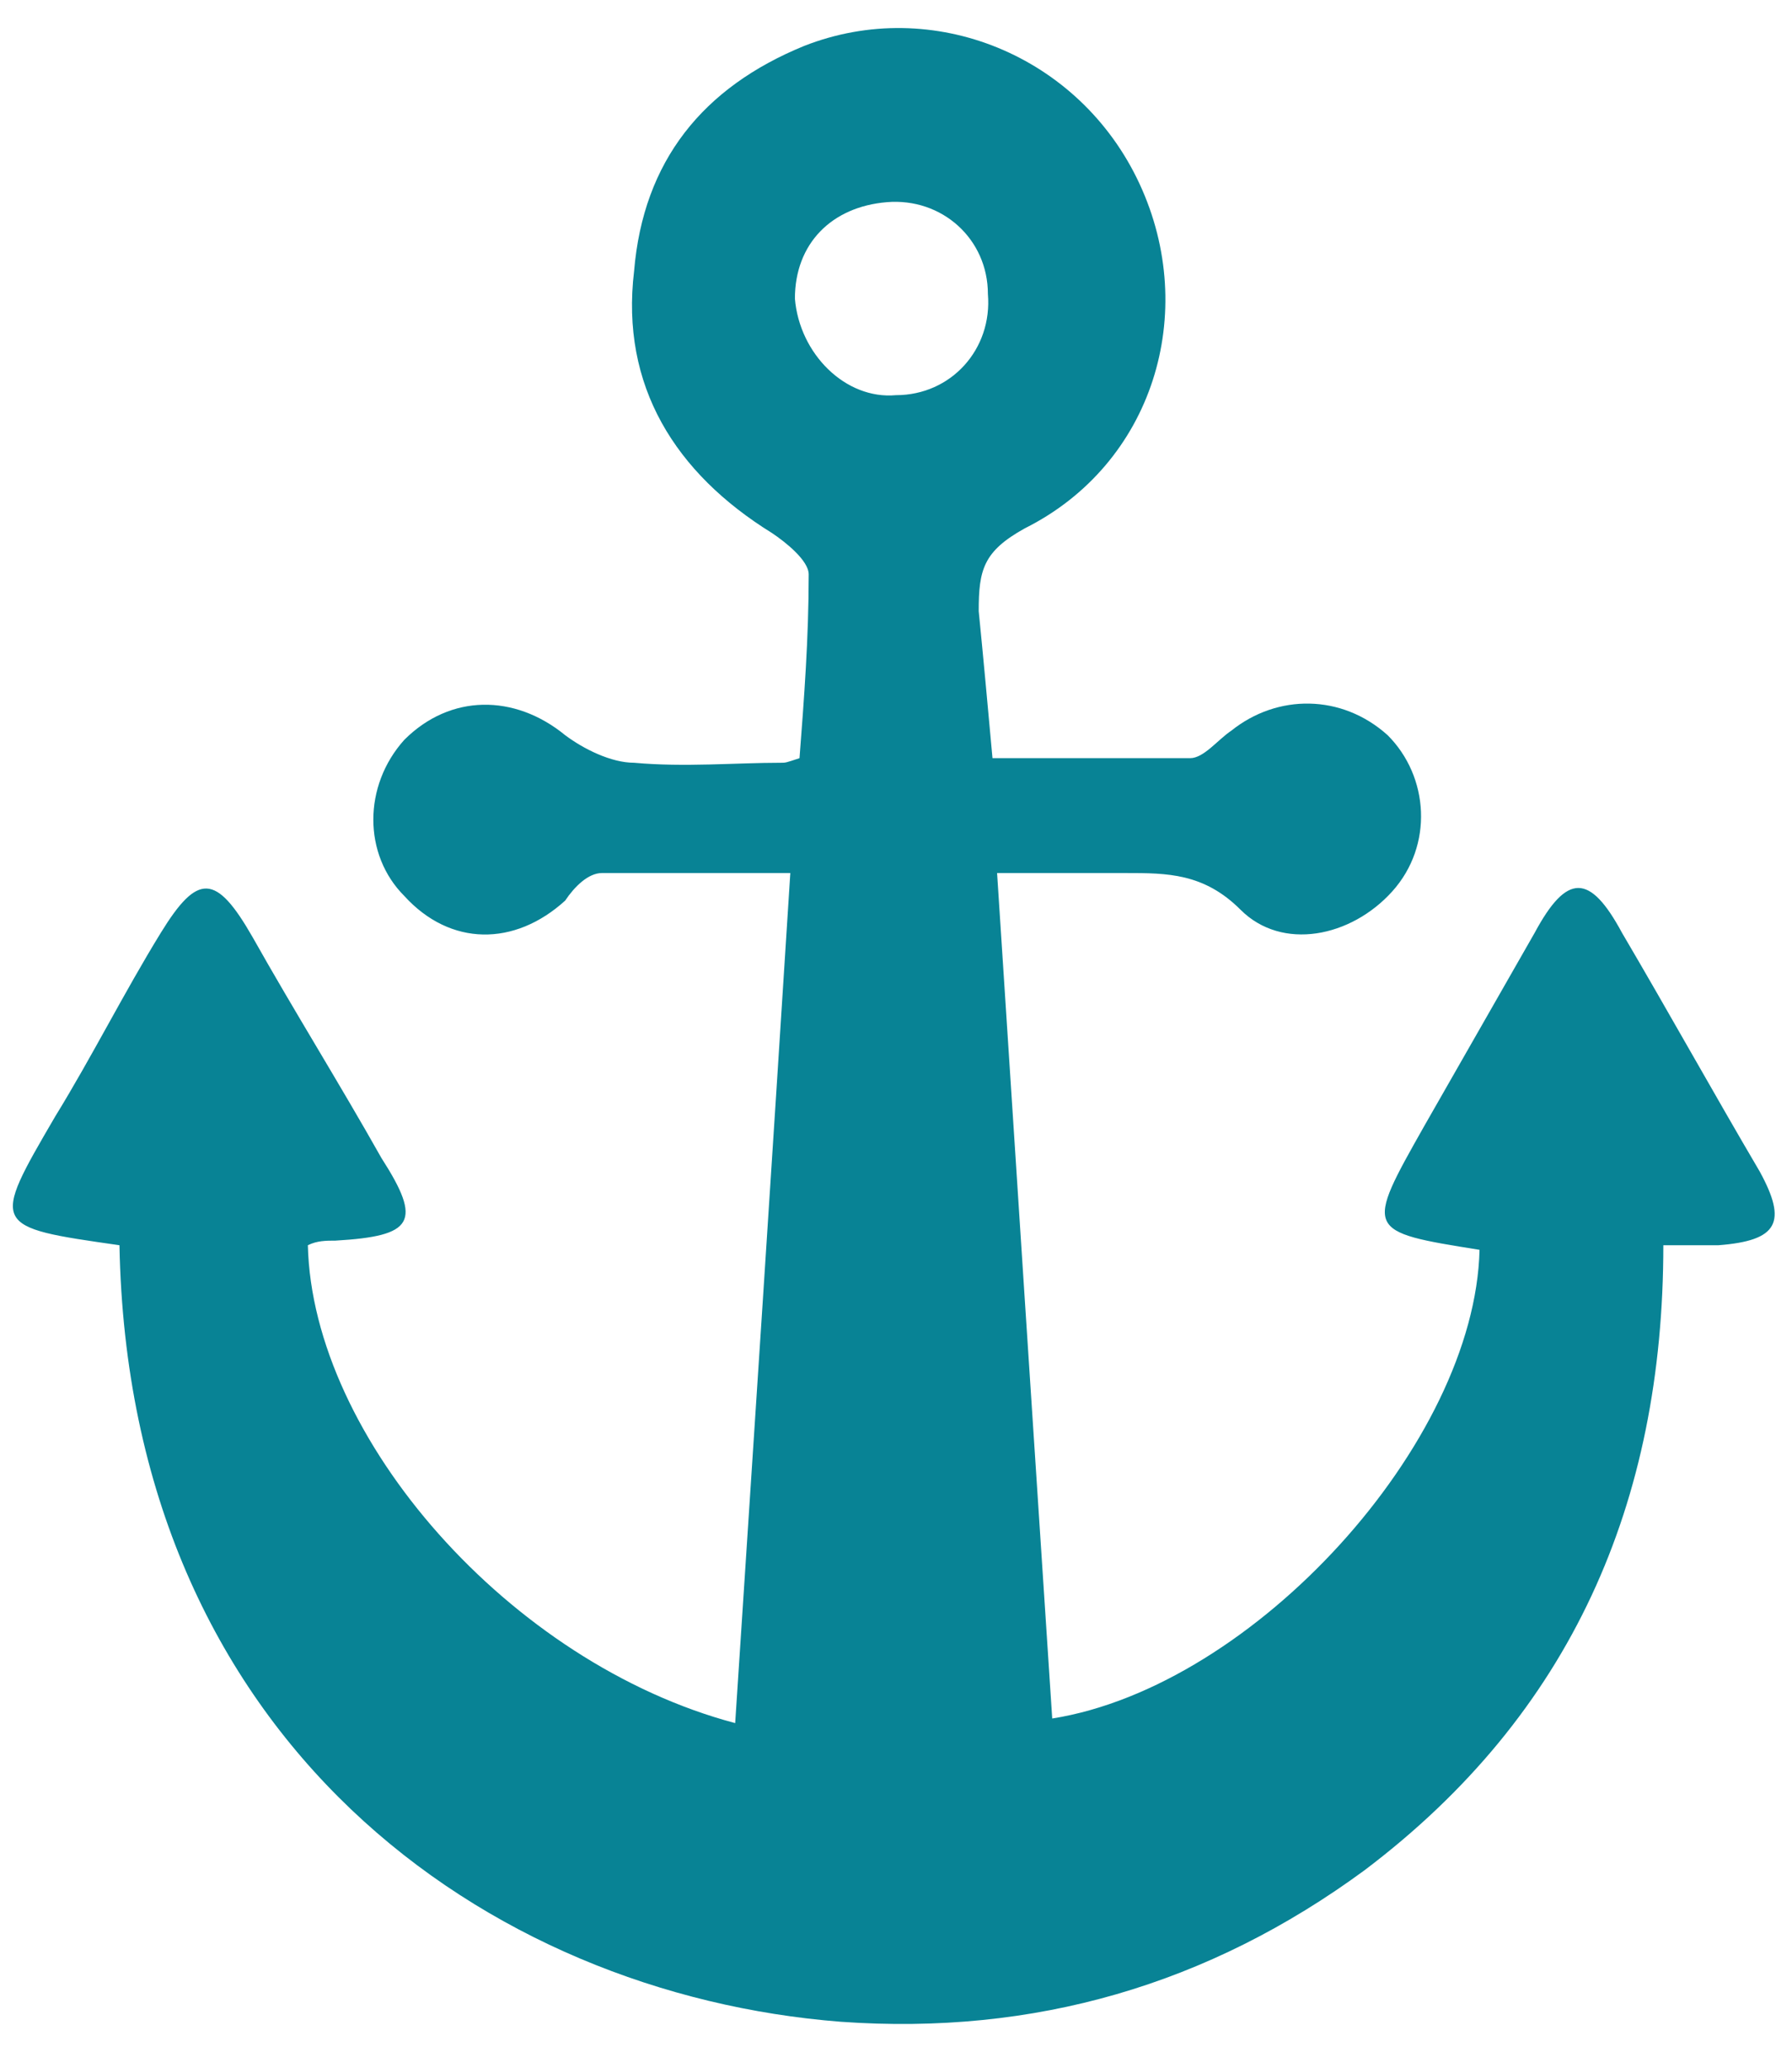 <?xml version="1.0" encoding="UTF-8"?> <svg xmlns="http://www.w3.org/2000/svg" xmlns:xlink="http://www.w3.org/1999/xlink" version="1.1" x="0px" y="0px" viewBox="0 0 39 45" style="enable-background:new 0 0 39 45;" xml:space="preserve"> <style type="text/css"> .st0{fill:#EDF7F8;} .st1{fill:#90CFD8;} .st2{fill:none;stroke:#F4F9F9;stroke-width:0.5;stroke-miterlimit:10;} .st3{fill:#ABDFE9;} .st4{fill:#222831;} .st5{fill:none;stroke:#EF4774;stroke-width:12;stroke-miterlimit:10;} .st6{fill:none;stroke:#EF4774;stroke-width:6;stroke-linecap:round;stroke-linejoin:round;stroke-miterlimit:10;} .st7{fill:none;stroke:#EF4774;stroke-width:6;stroke-linecap:round;stroke-linejoin:round;stroke-dasharray:0,18.845;} .st8{fill:#088395;} .st9{fill:#81CAF0;} .st10{fill:#FCFEFE;} .st11{fill:#DAF0F7;} .st12{fill:#B3E1E6;} .st13{fill:#FFFFFF;} .st14{fill:#F7F5F5;} .st15{fill:#BBE4E7;} .st16{fill:#DDDAEB;} .st17{fill:none;stroke:#088395;stroke-width:4;stroke-linecap:round;stroke-linejoin:round;stroke-miterlimit:10;} .st18{fill:#F4F9F9;} .st19{fill:none;stroke:#CBCBCB;stroke-width:3;stroke-miterlimit:10;} .st20{fill:#1C4A66;} .st21{fill:none;stroke:#1F4966;stroke-width:7;stroke-miterlimit:10;} .st22{opacity:0.7;fill:#FFFFFF;} .st23{opacity:0.4;fill:#FFFFFF;} .st24{filter:url(#Adobe_OpacityMaskFilter);} .st25{filter:url(#Adobe_OpacityMaskFilter_00000061455043353455416750000009926280010801536954_);} .st26{mask:url(#SVGID_1_);fill:url(#SVGID_00000145056483181158411680000005227681396594675350_);} .st27{opacity:0.8;fill:#FFFFFF;} .st28{fill:url(#SVGID_00000049201448033885540730000006371862812732687022_);} .st29{opacity:0.2;} .st30{opacity:0.5;fill:#E4F5FC;} .st31{opacity:0.5;fill:#FFFFFF;} .st32{filter:url(#Adobe_OpacityMaskFilter_00000062171273187976033390000015956174424111143350_);} .st33{filter:url(#Adobe_OpacityMaskFilter_00000056416726733660900650000014764028259159733438_);} .st34{mask:url(#SVGID_00000012453626112469079690000007392629885839519140_);fill:url(#SVGID_00000107589709990644418820000006249910398304804530_);} .st35{fill:url(#SVGID_00000066476666139366284960000003250192170931381638_);} .st36{fill:#B5B6B6;} .st37{fill:#E1DCD7;} .st38{fill:none;stroke:#B5B6B6;stroke-width:0.5;stroke-miterlimit:10;} .st39{fill:#132E3F;} .st40{fill:#1F4966;} .st41{fill:#44496C;} .st42{fill:#78CBC3;} .st43{fill:#275479;} .st44{fill:#D12B5D;} .st45{opacity:0.3;fill:#275479;} .st46{fill:#F79549;} .st47{fill:none;stroke:#B5B6B6;stroke-miterlimit:10;} .st48{fill:none;stroke:#33719B;stroke-miterlimit:10;} .st49{fill:#9E9FA2;} .st50{fill:#D5DDE5;} .st51{filter:url(#Adobe_OpacityMaskFilter_00000080915906217356497660000010653091779032139182_);} .st52{filter:url(#Adobe_OpacityMaskFilter_00000171713049756671876040000015797876198567281297_);} .st53{mask:url(#SVGID_00000168118092446964222150000008116651250130876293_);fill:url(#SVGID_00000132075812513755994270000009376757885317704893_);} .st54{opacity:0.28;fill:url(#SVGID_00000133512498648146222710000014636793779716752522_);} .st55{fill:#15657B;} .st56{fill:#70BBC1;} .st57{fill:#7D7D7D;} .st58{fill:#CBCBCB;} .st59{fill:#C8C8C8;} .st60{opacity:0.7;fill:#A5A59C;} .st61{fill:#48494F;} .st62{fill:#82868B;} .st63{fill:#A5A59C;} .st64{opacity:0.4;fill:#A5A59C;} .st65{fill:#3F4043;} .st66{fill:#E7C221;} .st67{fill:#474745;} .st68{fill:#D3D3D3;stroke:#C59A43;stroke-width:3.394;stroke-miterlimit:10;} .st69{fill:#61636E;} .st70{opacity:0.3;} .st71{fill-rule:evenodd;clip-rule:evenodd;fill:#89C6D7;} .st72{fill-rule:evenodd;clip-rule:evenodd;fill:#4386B6;} .st73{opacity:0.5;fill:#C8C8C8;} .st74{opacity:0.9;fill:#4386B6;} .st75{fill:#E27934;} .st76{opacity:0.3;fill:#C8C8C8;} .st77{opacity:0.4;} .st78{fill:#A8ACB0;} .st79{opacity:0.7;fill-rule:evenodd;clip-rule:evenodd;fill:#A5A59C;} .st80{fill:#80CCDB;} .st81{opacity:0.3;fill:url(#SVGID_00000059280188235461296370000017947117752282703273_);} .st82{opacity:0.3;fill:url(#SVGID_00000109733818408209974360000010961689374872413370_);} .st83{fill:#C0E6EB;} .st84{opacity:0.3;fill:url(#SVGID_00000084530459788145399410000018389419132357718931_);} .st85{opacity:0.13;fill:url(#SVGID_00000174573387055579380700000005596569144216355457_);} .st86{opacity:0.13;fill:url(#SVGID_00000095305416738930606100000001133828894280429966_);} .st87{opacity:0.3;fill:url(#SVGID_00000017478951345990715680000003115046869001107860_);} .st88{opacity:0.3;fill:url(#SVGID_00000121254935236560990590000008673079268056910506_);} .st89{opacity:0.3;fill:url(#SVGID_00000150090565825503841070000001362785540641503151_);} .st90{opacity:0.13;fill:url(#SVGID_00000112627937062233683660000009889318155761145221_);} .st91{opacity:0.13;fill:url(#SVGID_00000010312982698267502980000018195706776681585559_);} .st92{opacity:0.3;fill:url(#SVGID_00000071522796316020806310000012736731449418588052_);} .st93{opacity:0.3;fill:url(#SVGID_00000178905027993893567990000002650712543350670506_);} .st94{opacity:0.3;fill:url(#SVGID_00000000906277878641550080000002696000093123923080_);} .st95{opacity:0.13;fill:url(#SVGID_00000179637346216143454430000013650401498321960349_);} .st96{opacity:0.13;fill:url(#SVGID_00000168839321315137379050000006790202552419361438_);} .st97{opacity:0.3;fill:url(#SVGID_00000177466898857304876250000003593442112041184394_);} .st98{opacity:0.3;fill:url(#SVGID_00000140003598966270203180000004579723508571483780_);} .st99{opacity:0.3;fill:url(#SVGID_00000076583543838739731500000000848384862903253438_);} .st100{opacity:0.13;fill:url(#SVGID_00000031166953999143086940000003777839594565812110_);} .st101{opacity:0.13;fill:url(#SVGID_00000171708585868808634060000007943405415325140626_);} .st102{opacity:0.3;fill:url(#SVGID_00000049900074339542219150000007265249348308935614_);} .st103{opacity:0.3;fill:url(#SVGID_00000066491619776065880410000010634686581291574934_);} .st104{opacity:0.3;fill:url(#SVGID_00000126303313810578298410000008370825956652441762_);} .st105{opacity:0.13;fill:url(#SVGID_00000111910821488339916890000009938220674361465755_);} .st106{opacity:0.13;fill:url(#SVGID_00000092440941492274227430000002314008259190516908_);} .st107{opacity:0.13;fill:url(#SVGID_00000179635943017987551270000003168109705591274628_);} .st108{opacity:0.13;fill:url(#SVGID_00000066476152014287708120000012231747742917392313_);} .st109{opacity:0.13;fill:url(#SVGID_00000136374324898550128130000003785986379886594178_);} .st110{opacity:0.3;fill:url(#SVGID_00000164489370494760923380000015388701593944069268_);} .st111{opacity:0.3;fill:url(#SVGID_00000105424377618892843770000016525658405508040855_);} .st112{opacity:0.3;fill:url(#SVGID_00000046307887627500480840000006364970957515849605_);} .st113{opacity:0.13;fill:url(#SVGID_00000158022418793072492190000011484488672345435557_);} .st114{opacity:0.13;fill:url(#SVGID_00000005956082793395681350000011184878925989264522_);} .st115{opacity:0.13;fill:url(#SVGID_00000101809370812394286710000003768192393545143439_);} .st116{opacity:0.13;fill:url(#SVGID_00000096031754734641795870000006606306243699848637_);} .st117{opacity:0.13;fill:url(#SVGID_00000085964788842029303260000014299264842914831285_);} .st118{filter:url(#Adobe_OpacityMaskFilter_00000162340281442822639500000011312800681639139239_);} .st119{filter:url(#Adobe_OpacityMaskFilter_00000029737352236990525940000017374423714881381761_);} .st120{mask:url(#SVGID_00000147916368711605412610000008537832304132764559_);fill:url(#SVGID_00000047739164524850356160000010761268506621665209_);} .st121{fill:url(#SVGID_00000016789819884958932010000017264425186329941396_);} .st122{opacity:0.13;fill:url(#SVGID_00000163040308981821330190000013205197147374648995_);} .st123{fill:#F7F7F7;} .st124{fill:#F7F7F8;} .st125{fill:#A8BACC;} .st126{fill:#BA655A;} .st127{fill:#55B3E5;} .st128{fill:#CCCCCB;} .st129{fill:#676767;} .st130{fill:none;stroke:#088395;stroke-width:6;stroke-miterlimit:10;} .st131{fill:none;stroke:#088395;stroke-width:6;stroke-linecap:round;stroke-linejoin:round;stroke-miterlimit:10;} .st132{fill:none;stroke:#088395;stroke-width:2;stroke-linecap:round;stroke-linejoin:round;stroke-miterlimit:10;} .st133{fill:none;stroke:#EF4774;stroke-width:2;stroke-linecap:round;stroke-miterlimit:10;} .st134{fill:#EF4775;stroke:#F4F9F9;stroke-miterlimit:10;} .st135{fill:#088395;stroke:#F4F9F9;stroke-miterlimit:10;} .st136{fill:none;stroke:#000000;stroke-miterlimit:10;} .st137{stroke:#000000;stroke-width:0.5;stroke-miterlimit:10;} .st138{fill:#606060;stroke:#000000;stroke-width:0.5;stroke-miterlimit:10;} .st139{fill:#BFBFBF;stroke:#000000;stroke-width:0.5;stroke-miterlimit:10;} .st140{fill:#202020;stroke:#000000;stroke-width:0.5;stroke-miterlimit:10;} .st141{fill:#9F9F9F;stroke:#000000;stroke-width:0.5;stroke-miterlimit:10;} .st142{fill:#404040;stroke:#000000;stroke-width:0.5;stroke-miterlimit:10;} .st143{fill:#808080;stroke:#000000;stroke-width:0.5;stroke-miterlimit:10;} .st144{fill:#DFDFDF;stroke:#000000;stroke-width:0.5;stroke-miterlimit:10;} .st145{fill:none;stroke:#EF4775;stroke-width:2;stroke-linecap:round;stroke-linejoin:round;} .st146{fill:none;stroke:#EF4775;stroke-width:2;stroke-linecap:round;stroke-linejoin:round;stroke-dasharray:0,5.021;} .st147{fill:none;stroke:#088395;stroke-width:2;stroke-linecap:round;stroke-linejoin:round;} .st148{fill:none;stroke:#088395;stroke-width:2;stroke-linecap:round;stroke-linejoin:round;stroke-dasharray:0,5.025;} .st149{fill:none;stroke:#088395;stroke-width:2;stroke-linecap:round;stroke-linejoin:round;stroke-dasharray:0,5.013;} .st150{fill:none;stroke:#0C8395;stroke-width:2;stroke-linecap:round;stroke-linejoin:round;stroke-miterlimit:10;stroke-dasharray:0,5;} .st151{fill:#ACDFEC;} .st152{fill:none;stroke:#222831;stroke-width:0.5;stroke-miterlimit:10;} .st153{fill:#0C8395;} .st154{fill:#EF4774;} .st155{opacity:0.5;} .st156{fill:none;stroke:#53B7E8;stroke-linecap:round;stroke-linejoin:round;stroke-miterlimit:10;} .st157{fill:#0C8395;stroke:#F4F9F9;stroke-miterlimit:10;} </style> <g id="Layer_1"> </g> <g id="lines"> </g> <g id="map"> </g> <g id="Layer_5"> </g> <g id="Layer_6"> <g> <g> <path class="st8" d="M2.6,27.1c-2.8-0.4-2.8-0.4-1.4-2.8c0.8-1.3,1.5-2.7,2.3-4c0.8-1.3,1.2-1.3,2,0.1c0.9,1.6,1.9,3.2,2.8,4.8 C9.2,26.6,9,26.9,7.3,27c-0.2,0-0.4,0-0.6,0.1c0.1,4.2,4.4,9.1,9.3,10.4c0.4-6.1,0.8-12.2,1.2-18.5c-1.5,0-2.8,0-4.1,0 c-0.3,0-0.6,0.3-0.8,0.6c-1.1,1-2.5,1-3.5-0.1c-0.9-0.9-0.9-2.4,0-3.4c1-1,2.4-1,3.5-0.1c0.4,0.3,1,0.6,1.5,0.6 c1.1,0.1,2.2,0,3.2,0c0.1,0,0.1,0,0.4-0.1c0.1-1.3,0.2-2.6,0.2-4c0-0.3-0.5-0.7-0.8-0.9c-2.1-1.3-3.3-3.2-3-5.7 c0.2-2.4,1.5-4,3.7-4.9c2.8-1.1,6,0.2,7.3,3c1.3,2.8,0.3,6.1-2.5,7.5c-0.9,0.5-1,0.9-1,1.8c0.1,1,0.2,2.1,0.3,3.2 c1.4,0,2.9,0,4.3,0c0.3,0,0.6-0.4,0.9-0.6c1-0.8,2.4-0.8,3.4,0.1c0.9,0.9,1,2.4,0.1,3.4c-0.9,1-2.4,1.3-3.3,0.4 c-0.8-0.8-1.6-0.8-2.5-0.8c-0.8,0-1.7,0-2.8,0c0.4,6.2,0.8,12.3,1.2,18.4c4.4-0.7,9.2-6,9.3-10.2c-2.5-0.4-2.5-0.4-1.2-2.7 c0.8-1.4,1.6-2.8,2.4-4.2c0.7-1.3,1.2-1.3,1.9,0c1,1.7,2,3.5,3,5.2c0.6,1.1,0.4,1.5-0.9,1.6c-0.3,0-0.7,0-1.2,0 c0,5.6-2,10.2-6.5,13.6c-3.4,2.5-7.2,3.6-11.4,3.3C10.6,43.4,2.8,37.9,2.6,27.1z M19.5,8.6c1.2,0,2.1-1,2-2.2c0-1.2-1-2.1-2.2-2 c-1.2,0.1-2,0.9-2,2.1C17.4,7.7,18.4,8.7,19.5,8.6z"></path> </g> </g> </g> <g id="way"> </g> </svg> 